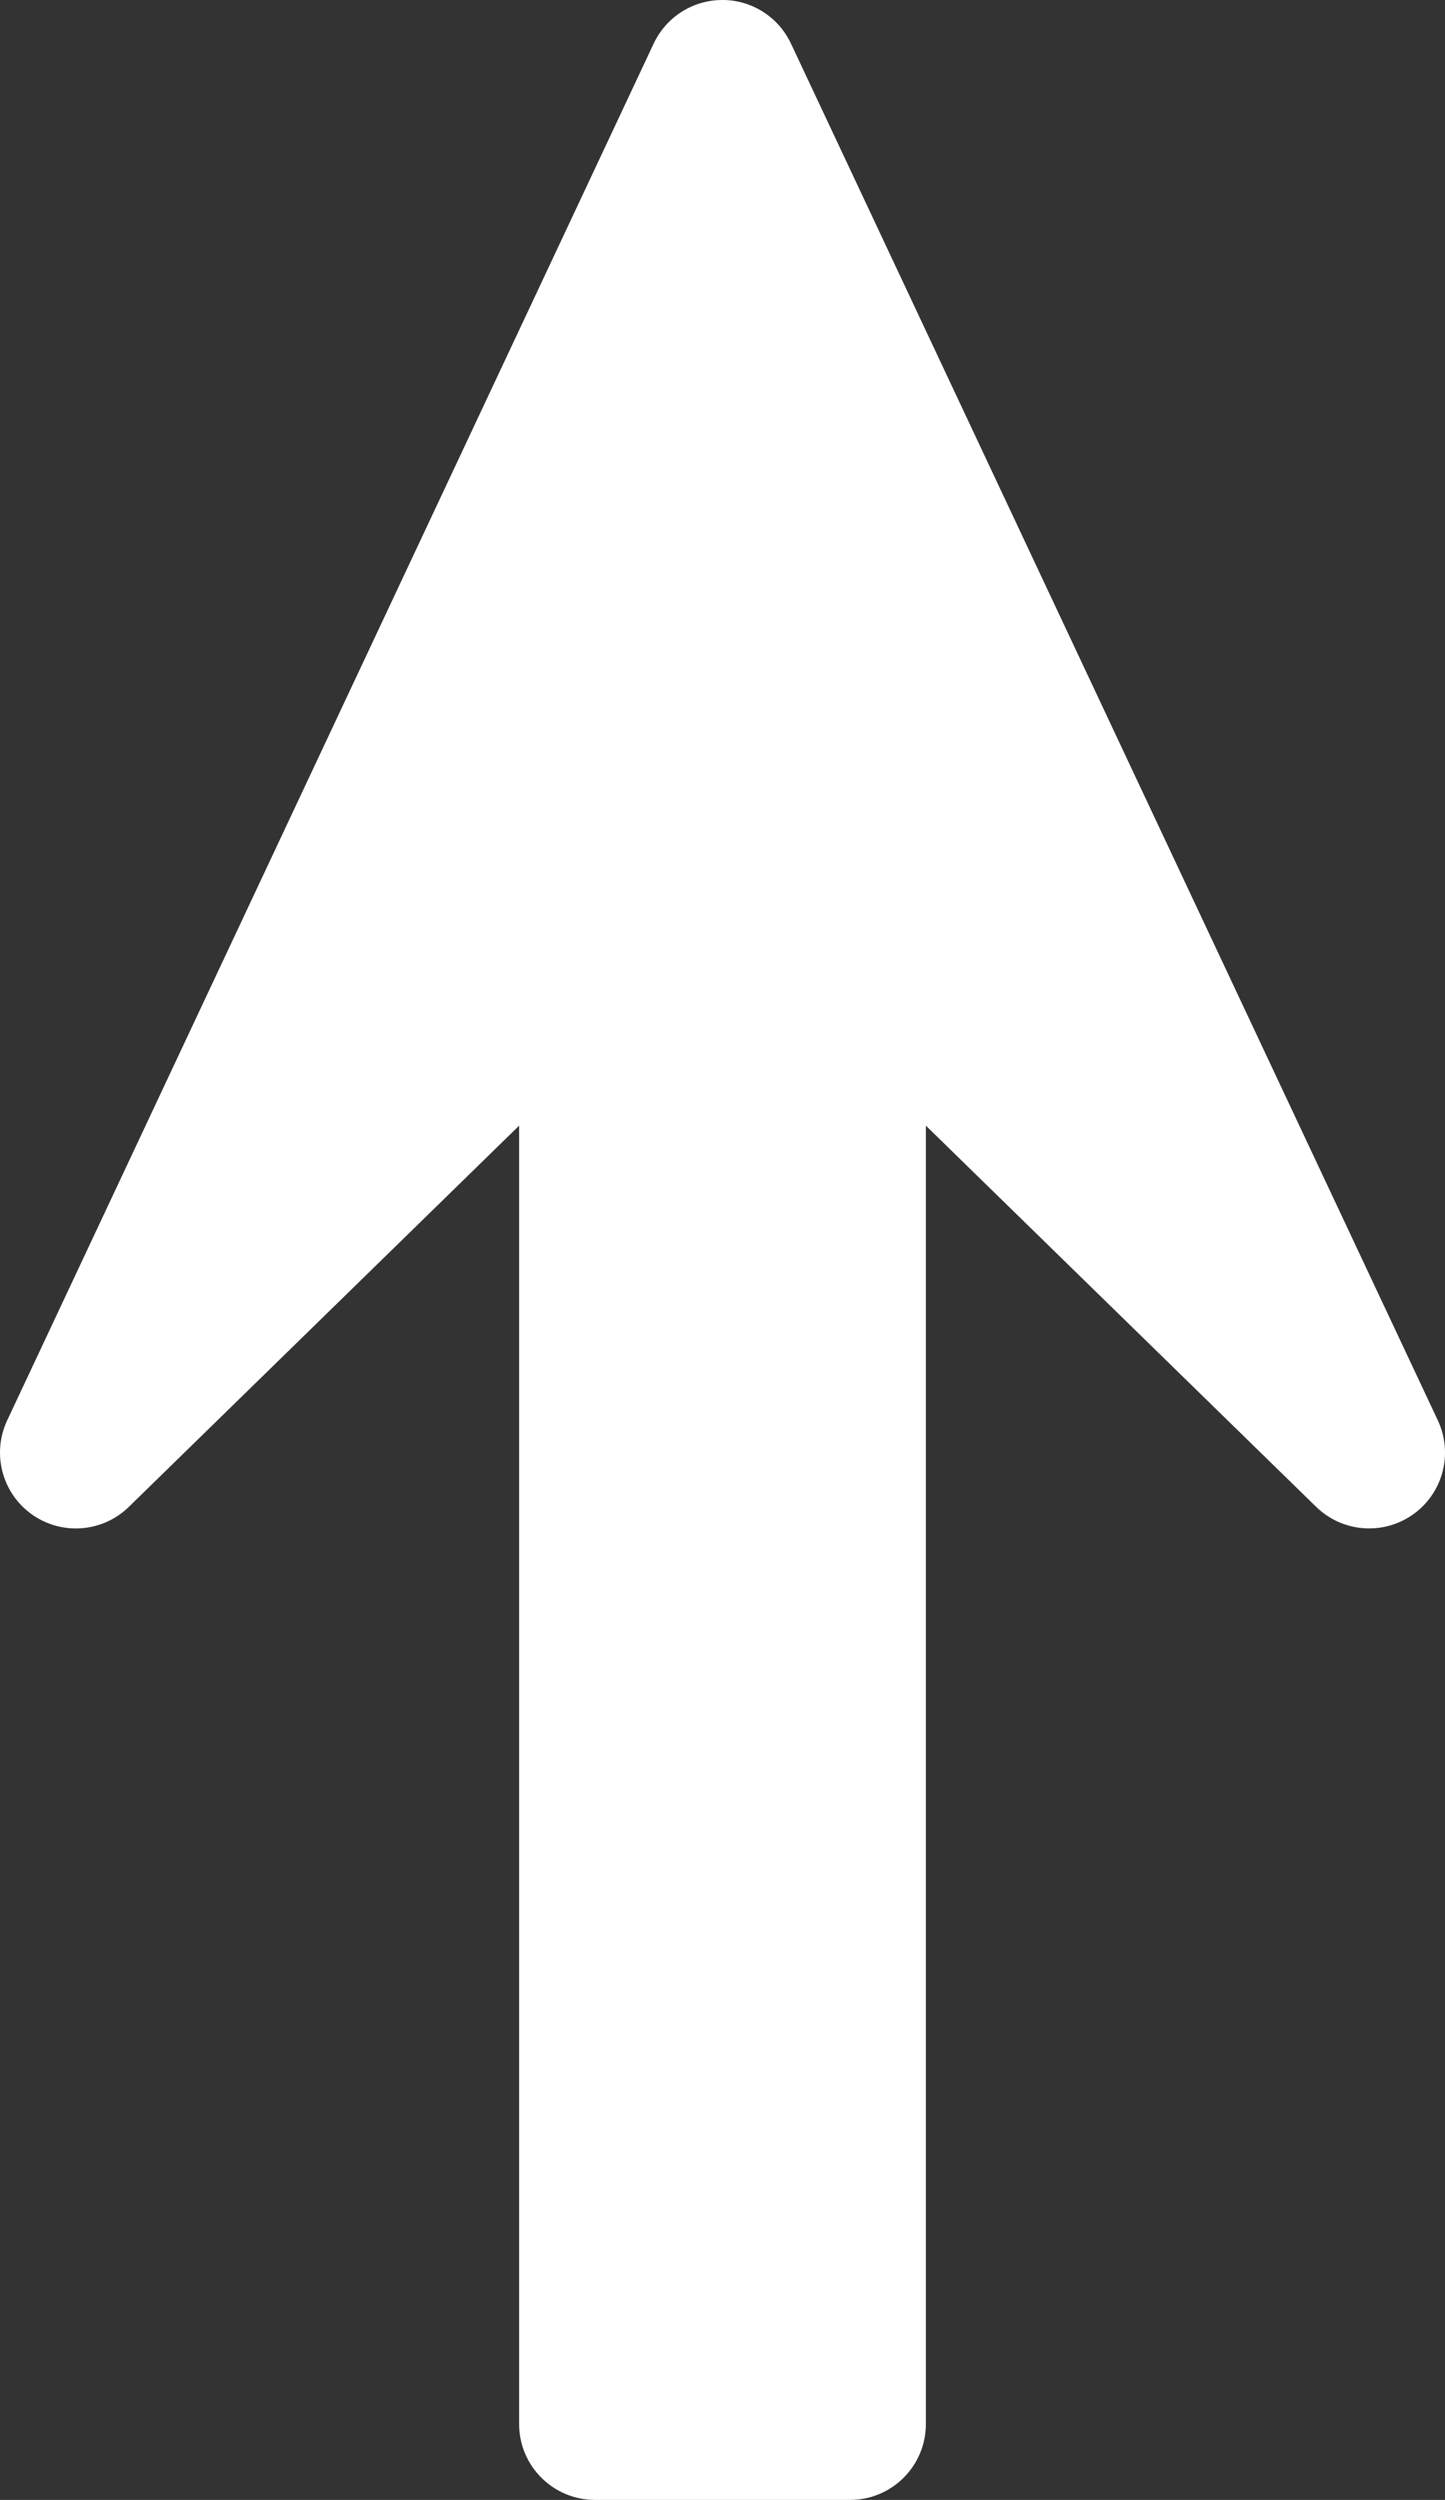 <?xml version="1.0" encoding="UTF-8" standalone="no"?>
<svg
   width="180.438pt"
   height="312.146pt"
   version="1.1"
   viewBox="0 0 180.438 312.146"
   id="svg8"
   sodipodi:docname="up.svg"
   inkscape:version="1.1.2 (0a00cf5339, 2022-02-04, custom)"
   xmlns:inkscape="http://www.inkscape.org/namespaces/inkscape"
   xmlns:sodipodi="http://sodipodi.sourceforge.net/DTD/sodipodi-0.dtd"
   xmlns="http://www.w3.org/2000/svg"
   xmlns:svg="http://www.w3.org/2000/svg">
  <rect x="0" y="0" width="180.438" height="312.146" fill="#333333" stroke="none"/>
  <defs
     id="defs12" />
  <sodipodi:namedview
     id="namedview10"
     pagecolor="#ffffff"
     bordercolor="#666666"
     borderopacity="1.0"
     inkscape:pageshadow="2"
     inkscape:pageopacity="0.0"
     inkscape:pagecheckerboard="0"
     inkscape:document-units="pt"
     showgrid="false"
     inkscape:zoom="0.62632979"
     inkscape:cx="256.25478"
     inkscape:cy="277.80892"
     inkscape:window-width="2256"
     inkscape:window-height="1416"
     inkscape:window-x="0"
     inkscape:window-y="54"
     inkscape:window-maximized="1"
     inkscape:current-layer="g6" />
  <g
     fill-rule="evenodd"
     id="g6"
     transform="translate(-183.308,-167.625)">
    <path
       d="m 273.8,167.63 c -3.777,-0.121 -7.262,2.019 -8.867,5.438 l -80.727,171.91 c -1.945,4.148 -0.645,9.086 3.086,11.742 3.731,2.652 8.824,2.258 12.102,-0.941 l 48.738,-47.602 v 162.122 c 0,5.231 4.242,9.473 9.473,9.473 h 31.844 c 5.231,0 9.473,-4.242 9.473,-9.473 V 308.176 l 48.738,47.602 v -0.004 c 3.277,3.199 8.375,3.594 12.105,0.941 3.73,-2.652 5.031,-7.598 3.082,-11.742 l -80.773,-171.91 c -1.516,-3.227 -4.711,-5.328 -8.273,-5.438 z"
       id="path2"
       sodipodi:nodetypes="ccccccsssscccscccc"
       style="fill:#ffffff" />
  </g>
</svg>
